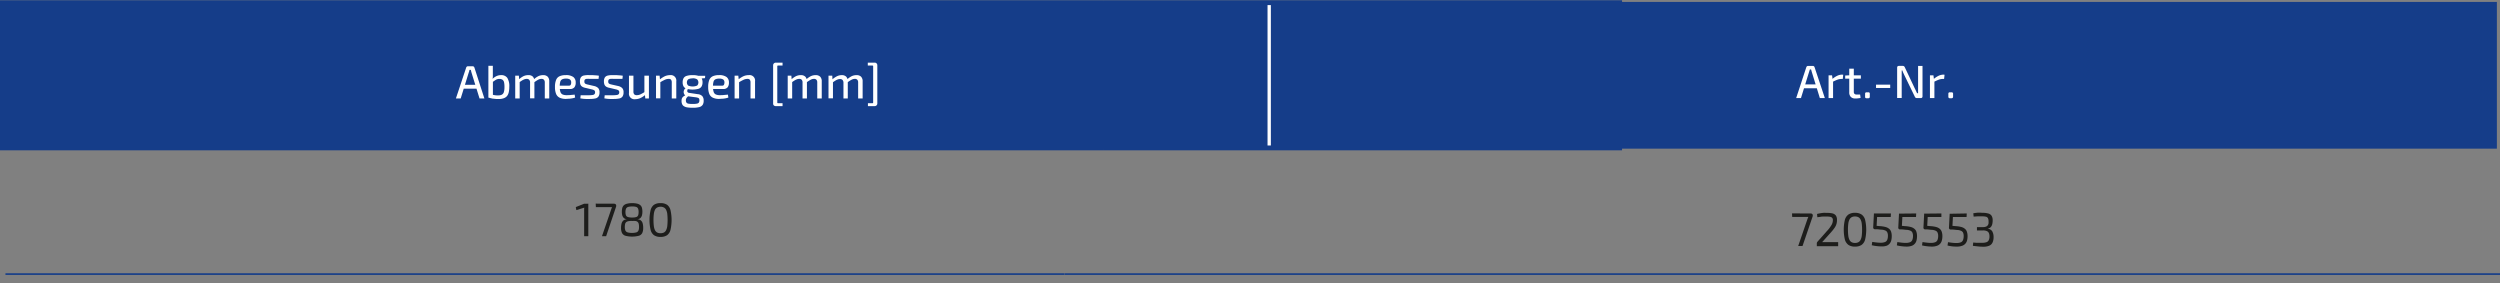 <?xml version="1.0" encoding="UTF-8"?> <svg xmlns="http://www.w3.org/2000/svg" viewBox="0 0 750.75 84.98"><rect x="0" y="0" width="750.75" height="84.98" fill="#808080" stroke="none"/><line x1="-0.94" y1="0.58" x2="331.24" y2="0.58" style="fill:none;stroke:#153d89;stroke-miterlimit:10"></line><line x1="331.24" y1="0.58" x2="487.1" y2="0.58" style="fill:none;stroke:#153d89;stroke-miterlimit:10"></line><path d="M510.88.58H749.81V44.64H510.88ZM0,.58H510.88V44.64H0Z" style="fill:#153d89"></path><line x1="381.14" y1="43.69" x2="381.14" y2="1.53" style="fill:none;stroke:#fff;stroke-miterlimit:10"></line><line x1="-0.94" y1="44.64" x2="331.24" y2="44.64" style="fill:none;stroke:#153d89;stroke-miterlimit:10"></line><line x1="331.24" y1="44.64" x2="487.1" y2="44.64" style="fill:none;stroke:#153d89;stroke-miterlimit:10"></line><path d="M141.94,19.9a.51.51,0,0,1,.32.1.58.58,0,0,1,.2.28l3,9.28h-1.46l-2.41-7.77-.11-.42c0-.14-.07-.27-.11-.39H141a3.64,3.64,0,0,0-.11.39c0,.14-.08.28-.13.42l-2.41,7.77h-1.44L140,20.28a.52.52,0,0,1,.2-.28.51.51,0,0,1,.32-.1Zm1.73,5.56v1.16h-4.92V25.46Z" style="fill:#fff"></path><path d="M148,19.76v2.49c0,.29,0,.56,0,.82a4.81,4.81,0,0,1-.12.76l.14.2v5.26l-1.36-.07V19.76Zm2.46,2.8a2.17,2.17,0,0,1,1.88.82,4.73,4.73,0,0,1,.6,2.73,7,7,0,0,1-.15,1.54,2.82,2.82,0,0,1-.49,1.14,2.19,2.19,0,0,1-1,.7,4,4,0,0,1-1.5.24l-.77,0-.86-.09c-.29,0-.57-.1-.84-.16a4,4,0,0,1-.74-.23l1.08-.88a4.74,4.74,0,0,0,.72.18,4.45,4.45,0,0,0,.71.09c.24,0,.46,0,.67,0a2,2,0,0,0,1-.25,1.35,1.35,0,0,0,.55-.77,5.43,5.43,0,0,0,.17-1.5,6,6,0,0,0-.13-1.43,1.26,1.26,0,0,0-.48-.76,1.76,1.76,0,0,0-1-.23,2,2,0,0,0-1,.29,12.46,12.46,0,0,0-1.09.76l-.1-.84a5.1,5.1,0,0,1,.84-.73,3.71,3.71,0,0,1,.91-.46A3.2,3.2,0,0,1,150.46,22.56Z" style="fill:#fff"></path><path d="M155.82,22.73l.1,1.31.14.2v5.32h-1.34V22.73Zm2.85-.17A1.81,1.81,0,0,1,160,23a2,2,0,0,1,.48,1.4v5.13h-1.3V24.83a1.23,1.23,0,0,0-.26-.88,1,1,0,0,0-.75-.26,2,2,0,0,0-.65.11,4.19,4.19,0,0,0-.69.33c-.26.16-.57.37-.93.64l-.09-.91a6.05,6.05,0,0,1,1.42-1A3.39,3.39,0,0,1,158.67,22.56Zm4.44,0a1.86,1.86,0,0,1,1.36.47,1.94,1.94,0,0,1,.47,1.4v5.13H163.6V24.83a1.26,1.26,0,0,0-.24-.86.93.93,0,0,0-.77-.28,2,2,0,0,0-.65.11,4,4,0,0,0-.68.35c-.25.15-.56.36-.91.62l-.07-.91a5.82,5.82,0,0,1,1.41-1A3.38,3.38,0,0,1,163.11,22.56Z" style="fill:#fff"></path><path d="M169.88,22.56a3.65,3.65,0,0,1,2.29.57,2,2,0,0,1,.71,1.67,2.19,2.19,0,0,1-.4,1.43,1.66,1.66,0,0,1-1.34.5h-3.95v-1h3.6c.31,0,.51-.09.6-.29a1.46,1.46,0,0,0,.14-.67,1.09,1.09,0,0,0-.37-.9,2.16,2.16,0,0,0-1.22-.26,2.45,2.45,0,0,0-1.12.21,1.17,1.17,0,0,0-.57.72,5.12,5.12,0,0,0-.16,1.46,5,5,0,0,0,.2,1.6,1.31,1.31,0,0,0,.66.77,2.92,2.92,0,0,0,1.21.21c.36,0,.75,0,1.2-.05s.84-.07,1.21-.12l.14.88a4.41,4.41,0,0,1-.81.23,8,8,0,0,1-1,.13c-.34,0-.65.05-.93.05a4.25,4.25,0,0,1-1.93-.37A2.18,2.18,0,0,1,167,28.21a5.28,5.28,0,0,1-.34-2.08A5.38,5.38,0,0,1,167,24a2,2,0,0,1,1.05-1.11A4.34,4.34,0,0,1,169.88,22.56Z" style="fill:#fff"></path><path d="M176.92,22.56l1,0,1,.07a7.93,7.93,0,0,1,.93.11l-.1.95-1.31,0-1.29,0a6.77,6.77,0,0,0-1,0,.8.8,0,0,0-.5.21.79.79,0,0,0-.16.57.74.74,0,0,0,.25.65,2.41,2.41,0,0,0,.73.26l1.95.45a2.54,2.54,0,0,1,1.22.62,1.8,1.8,0,0,1,.39,1.28,2.12,2.12,0,0,1-.32,1.27,1.56,1.56,0,0,1-1,.58,8.42,8.42,0,0,1-1.66.14l-1.13,0a10.36,10.36,0,0,1-1.65-.18l.1-.94.7,0,.81,0h.86a7.35,7.35,0,0,0,1.18-.07,1,1,0,0,0,.6-.25.78.78,0,0,0,.18-.57.66.66,0,0,0-.29-.62,2.7,2.7,0,0,0-.78-.27l-1.91-.45a2.66,2.66,0,0,1-.94-.38,1.4,1.4,0,0,1-.49-.62,2.76,2.76,0,0,1-.14-.93,2.13,2.13,0,0,1,.28-1.2,1.43,1.43,0,0,1,.87-.56A6.25,6.25,0,0,1,176.92,22.56Z" style="fill:#fff"></path><path d="M184.09,22.56l1,0,1,.07a7.93,7.93,0,0,1,.93.11l-.1.95-1.31,0-1.29,0a6.71,6.71,0,0,0-1,0,.8.8,0,0,0-.5.21.79.79,0,0,0-.16.57.71.71,0,0,0,.25.65,2.31,2.31,0,0,0,.73.26l2,.45a2.5,2.5,0,0,1,1.21.62,1.75,1.75,0,0,1,.4,1.28,2.12,2.12,0,0,1-.32,1.27,1.56,1.56,0,0,1-1,.58,8.53,8.53,0,0,1-1.67.14l-1.12,0a10.36,10.36,0,0,1-1.65-.18l.1-.94.7,0,.8,0H184a7.35,7.35,0,0,0,1.18-.07,1,1,0,0,0,.6-.25.78.78,0,0,0,.18-.57.66.66,0,0,0-.29-.62,2.7,2.7,0,0,0-.78-.27l-1.92-.45A2.69,2.69,0,0,1,182,26a1.4,1.4,0,0,1-.49-.62,2.52,2.52,0,0,1-.15-.93,2.22,2.22,0,0,1,.28-1.2,1.46,1.46,0,0,1,.88-.56A6.25,6.25,0,0,1,184.09,22.56Z" style="fill:#fff"></path><path d="M190.22,22.73v4.73a1.26,1.26,0,0,0,.24.87,1.11,1.11,0,0,0,.8.25,2.62,2.62,0,0,0,1.08-.25,11.69,11.69,0,0,0,1.31-.75l.16.89a7.07,7.07,0,0,1-1.54,1,3.84,3.84,0,0,1-1.52.32,1.65,1.65,0,0,1-1.87-1.88V22.73Zm4.65,0v6.83h-1.09l-.13-1.3-.14-.21V22.73Z" style="fill:#fff"></path><path d="M198.08,22.73,198.2,24l.1.2v5.32H197V22.73Zm3.15-.17a1.65,1.65,0,0,1,1.86,1.87v5.13h-1.36V24.83a1.4,1.4,0,0,0-.21-.89.88.88,0,0,0-.71-.25,2.83,2.83,0,0,0-1.21.29,16.34,16.34,0,0,0-1.44.79l0-.91a7,7,0,0,1,1.56-1A4,4,0,0,1,201.23,22.56Z" style="fill:#fff"></path><path d="M206,26.46l.74.1a1.06,1.06,0,0,0-.31.49.73.73,0,0,0,0,.53.7.7,0,0,0,.56.31l2.55.39a2.09,2.09,0,0,1,1.37.6,2,2,0,0,1,.4,1.34A2.22,2.22,0,0,1,211,31.5a1.75,1.75,0,0,1-1,.66,7.86,7.86,0,0,1-2,.2,10.15,10.15,0,0,1-1.61-.11,2.65,2.65,0,0,1-1-.35,1.34,1.34,0,0,1-.55-.63,2.34,2.34,0,0,1-.17-1,1.92,1.92,0,0,1,.13-.76,1.48,1.48,0,0,1,.44-.54,4.13,4.13,0,0,1,.8-.46l.88-.44.59.21-.67.49a2.57,2.57,0,0,0-.48.42,1.27,1.27,0,0,0-.29.42,1.18,1.18,0,0,0-.1.52,1.13,1.13,0,0,0,.18.69.94.94,0,0,0,.62.32,7.82,7.82,0,0,0,1.24.08,6.48,6.48,0,0,0,1.24-.09,1,1,0,0,0,.61-.32,1.13,1.13,0,0,0,.17-.66,1.18,1.18,0,0,0-.09-.52.62.62,0,0,0-.34-.26,3.54,3.54,0,0,0-.73-.16l-2.4-.31a1.28,1.28,0,0,1-.72-.29,1.17,1.17,0,0,1-.37-.54,1.36,1.36,0,0,1-.06-.63,1.68,1.68,0,0,1,.22-.6A1.07,1.07,0,0,1,206,26.46Zm2-3.9a5.59,5.59,0,0,1,1.76.22,1.58,1.58,0,0,1,.93.7,2.54,2.54,0,0,1,.28,1.25,2.47,2.47,0,0,1-.28,1.22,1.68,1.68,0,0,1-.94.72,6.93,6.93,0,0,1-3.54,0,1.72,1.72,0,0,1-.93-.71,2.45,2.45,0,0,1-.28-1.22,2.56,2.56,0,0,1,.28-1.26,1.57,1.57,0,0,1,.94-.7A5.69,5.69,0,0,1,207.92,22.56Zm0,1a2.42,2.42,0,0,0-1.35.28,1.32,1.32,0,0,0,0,1.85,3.42,3.42,0,0,0,2.71,0,1.34,1.34,0,0,0,0-1.85A2.44,2.44,0,0,0,207.9,23.52Zm3.78-.79-.07.7-1.76.15-.49-.85Z" style="fill:#fff"></path><path d="M215.9,22.56a3.67,3.67,0,0,1,2.29.57,2,2,0,0,1,.71,1.67,2.25,2.25,0,0,1-.4,1.43,1.66,1.66,0,0,1-1.34.5h-3.95v-1h3.6c.31,0,.51-.09.6-.29a1.6,1.6,0,0,0,.14-.67,1.09,1.09,0,0,0-.37-.9,2.2,2.2,0,0,0-1.23-.26,2.51,2.51,0,0,0-1.12.21,1.13,1.13,0,0,0-.56.72,5.12,5.12,0,0,0-.16,1.46,4.72,4.72,0,0,0,.2,1.6,1.25,1.25,0,0,0,.66.77,2.89,2.89,0,0,0,1.21.21c.35,0,.75,0,1.2-.05s.84-.07,1.21-.12l.14.88a4.53,4.53,0,0,1-.82.23,7.55,7.55,0,0,1-1,.13c-.34,0-.65.05-.93.05a4.22,4.22,0,0,1-1.93-.37A2.19,2.19,0,0,1,213,28.21a5.49,5.49,0,0,1-.33-2.08A5.59,5.59,0,0,1,213,24a2.1,2.1,0,0,1,1.06-1.11A4.34,4.34,0,0,1,215.9,22.56Z" style="fill:#fff"></path><path d="M221.72,22.73l.13,1.31.1.2v5.32H220.6V22.73Zm3.15-.17a1.65,1.65,0,0,1,1.87,1.87v5.13h-1.36V24.83a1.4,1.4,0,0,0-.21-.89.89.89,0,0,0-.72-.25,2.78,2.78,0,0,0-1.2.29,16.34,16.34,0,0,0-1.44.79l-.06-.91a7,7,0,0,1,1.57-1A4,4,0,0,1,224.87,22.56Z" style="fill:#fff"></path><path d="M235,18.81v.88h-1.37c-.14,0-.21.07-.21.22V30.76c0,.15.07.23.21.23H235v.88h-2a.91.91,0,0,1-.59-.19.74.74,0,0,1-.24-.62V19.62a.78.78,0,0,1,.24-.59.83.83,0,0,1,.59-.22Z" style="fill:#fff"></path><path d="M237.65,22.73l.1,1.31.14.2v5.32h-1.34V22.73Zm2.85-.17a1.82,1.82,0,0,1,1.34.47,2,2,0,0,1,.48,1.4v5.13H241V24.83a1.23,1.23,0,0,0-.25-.88,1,1,0,0,0-.75-.26,2,2,0,0,0-.65.11,4.19,4.19,0,0,0-.69.33c-.26.16-.57.37-.93.64l-.09-.91a6.05,6.05,0,0,1,1.42-1A3.39,3.39,0,0,1,240.5,22.56Zm4.43,0a1.86,1.86,0,0,1,1.37.47,1.94,1.94,0,0,1,.47,1.4v5.13h-1.35V24.83a1.26,1.26,0,0,0-.23-.86.93.93,0,0,0-.77-.28,2,2,0,0,0-.65.11,4,4,0,0,0-.68.35,10,10,0,0,0-.91.62l-.07-.91a5.82,5.82,0,0,1,1.41-1A3.37,3.37,0,0,1,244.93,22.56Z" style="fill:#fff"></path><path d="M249.93,22.73,250,24l.14.2v5.32h-1.34V22.73Zm2.84-.17a1.83,1.83,0,0,1,1.35.47,2,2,0,0,1,.47,1.4v5.13h-1.3V24.83A1.23,1.23,0,0,0,253,24a1,1,0,0,0-.76-.26,2,2,0,0,0-.64.11,3.84,3.84,0,0,0-.69.33c-.26.16-.57.37-.93.64l-.09-.91a6.05,6.05,0,0,1,1.42-1A3.35,3.35,0,0,1,252.77,22.56Zm4.44,0a1.88,1.88,0,0,1,1.37.47,1.94,1.94,0,0,1,.47,1.4v5.13H257.7V24.83a1.26,1.26,0,0,0-.23-.86.94.94,0,0,0-.78-.28,2,2,0,0,0-.64.11,4.08,4.08,0,0,0-.69.35c-.25.15-.55.36-.91.62l-.07-.91a6.05,6.05,0,0,1,1.42-1A3.37,3.37,0,0,1,257.21,22.56Z" style="fill:#fff"></path><path d="M262.64,18.81a.78.78,0,0,1,.59.22.81.81,0,0,1,.23.59V31.06a.77.77,0,0,1-.23.58.79.79,0,0,1-.59.23h-2V31H262c.14,0,.21-.08.21-.23V19.91c0-.15-.07-.22-.21-.22H260.6v-.88Z" style="fill:#fff"></path><path d="M544.39,19.79a.52.52,0,0,1,.32.11.54.54,0,0,1,.2.27L548,29.45H546.5l-2.4-7.77-.12-.42a3.64,3.64,0,0,0-.11-.39h-.39c0,.12-.07.25-.11.39s-.08.28-.13.42l-2.41,7.77h-1.44l3.05-9.28a.6.6,0,0,1,.2-.27.52.52,0,0,1,.32-.11Zm1.74,5.56v1.16H541.2V25.35Z" style="fill:#fff"></path><path d="M550.17,22.62l.17,1.31.13.2v5.32h-1.35V22.62Zm3.35-.17-.14,1.26h-.44a3.45,3.45,0,0,0-1.16.22c-.4.15-.88.37-1.45.65l-.1-.83a6.53,6.53,0,0,1,1.5-1,3.57,3.57,0,0,1,1.48-.34Z" style="fill:#fff"></path><path d="M558.82,22.62v1h-4.71v-.94l1.34-.07Zm-2.12-2v6.89a.9.9,0,0,0,.2.67.92.92,0,0,0,.69.21h1l.15,1a2.57,2.57,0,0,1-.54.11l-.6.07-.48,0a1.76,1.76,0,0,1-1.33-.48,1.88,1.88,0,0,1-.46-1.37V20.62Z" style="fill:#fff"></path><path d="M561,27.72a.55.55,0,0,1,.39.1.49.49,0,0,1,.11.38V29a.54.54,0,0,1-.11.39.55.55,0,0,1-.39.11h-.41a.41.41,0,0,1-.5-.5V28.2a.54.54,0,0,1,.11-.38.59.59,0,0,1,.39-.1Z" style="fill:#fff"></path><path d="M567.63,25.42v1h-4.26v-1Z" style="fill:#fff"></path><path d="M577.33,19.79V28.9c0,.37-.17.55-.52.55h-1.2a.58.58,0,0,1-.37-.11A.88.88,0,0,1,575,29l-3.17-6.53-.29-.63a3.73,3.73,0,0,1-.25-.67h-.21c0,.22,0,.43,0,.65s0,.44,0,.67v6.94h-1.37V20.34c0-.37.18-.55.53-.55h1.17a.6.6,0,0,1,.37.11.8.8,0,0,1,.24.32l3,6.36c.11.2.22.42.33.67s.23.5.35.74H576c0-.25,0-.5,0-.74s0-.5,0-.74V19.79Z" style="fill:#fff"></path><path d="M580.61,22.62l.17,1.31.12.2v5.32h-1.34V22.62Zm3.34-.17-.14,1.26h-.43a3.55,3.55,0,0,0-1.17.22c-.4.15-.88.37-1.45.65l-.1-.83a6.81,6.81,0,0,1,1.51-1,3.57,3.57,0,0,1,1.48-.34Z" style="fill:#fff"></path><path d="M586,27.72a.55.55,0,0,1,.39.1.49.49,0,0,1,.12.38V29a.54.54,0,0,1-.12.39.55.55,0,0,1-.39.11h-.4a.6.6,0,0,1-.4-.11.59.59,0,0,1-.11-.39V28.2a.54.54,0,0,1,.11-.38.6.6,0,0,1,.4-.1Z" style="fill:#fff"></path><line x1="1.64" y1="82.31" x2="319.65" y2="82.31" style="fill:none;stroke:#153d89;stroke-miterlimit:10;stroke-width:0.5px"></line><line x1="319.69" y1="82.31" x2="751.76" y2="82.31" style="fill:none;stroke:#153d89;stroke-miterlimit:10;stroke-width:0.5px"></line><path d="M176.67,61.17v9.77h-1.25V63.2c0-.14,0-.29,0-.43a2,2,0,0,1,.05-.42l-2.39.75-.17-.92,2.49-1Z" style="fill:#1d1d1b"></path><path d="M184.33,61.17a.91.91,0,0,1,.47.11.52.52,0,0,1,.22.3.85.85,0,0,1,0,.46l-3,8.9h-1.25l2.75-8a3.35,3.35,0,0,1,.14-.38c0-.12.1-.23.15-.35h-4.87l-.05-1.06Z" style="fill:#1d1d1b"></path><path d="M189.81,61a6.06,6.06,0,0,1,1.54.16,2.24,2.24,0,0,1,.94.46,1.62,1.62,0,0,1,.49.8,4.42,4.42,0,0,1,.13,1.16,4.23,4.23,0,0,1-.14,1.12,1.73,1.73,0,0,1-.45.77,1.37,1.37,0,0,1-.8.35v.05a1.57,1.57,0,0,1,1,.39,1.8,1.8,0,0,1,.49.89,5.27,5.27,0,0,1,.14,1.33,3.43,3.43,0,0,1-.27,1.46,1.64,1.64,0,0,1-1,.85,8.21,8.21,0,0,1-4.1,0,1.73,1.73,0,0,1-1-.85,3.42,3.42,0,0,1-.28-1.46,5.24,5.24,0,0,1,.15-1.33,1.89,1.89,0,0,1,.5-.89,1.62,1.62,0,0,1,1-.39v-.05a1.4,1.4,0,0,1-.81-.35,1.75,1.75,0,0,1-.46-.77,4.23,4.23,0,0,1-.14-1.12,4.39,4.39,0,0,1,.14-1.16,1.77,1.77,0,0,1,.49-.8,2.28,2.28,0,0,1,1-.46A6,6,0,0,1,189.81,61Zm0,5.34a6.32,6.32,0,0,0-1.09.08,1.54,1.54,0,0,0-.67.29,1.07,1.07,0,0,0-.33.58,3.94,3.94,0,0,0-.09.93,2.68,2.68,0,0,0,.17,1,1.07,1.07,0,0,0,.66.56,4.53,4.53,0,0,0,1.33.16,4.36,4.36,0,0,0,1.32-.16,1,1,0,0,0,.62-.56,2.51,2.51,0,0,0,.17-1,4.19,4.19,0,0,0-.09-1,1.14,1.14,0,0,0-.32-.57,1.23,1.23,0,0,0-.63-.28A6.06,6.06,0,0,0,189.84,66.37Zm0-4.33a3.94,3.94,0,0,0-1.23.15,1,1,0,0,0-.59.53,2.49,2.49,0,0,0-.16,1,2.58,2.58,0,0,0,.16,1,.91.91,0,0,0,.6.49,4.35,4.35,0,0,0,1.24.14,4.3,4.3,0,0,0,1.24-.14.92.92,0,0,0,.56-.51,3,3,0,0,0,.14-1,2.7,2.7,0,0,0-.15-1,.94.94,0,0,0-.57-.53A4,4,0,0,0,189.82,62Z" style="fill:#1d1d1b"></path><path d="M198.36,61a3.39,3.39,0,0,1,2,.52,2.9,2.9,0,0,1,1,1.64,13.35,13.35,0,0,1,0,5.81,2.87,2.87,0,0,1-1,1.64,3.39,3.39,0,0,1-2,.53,3.34,3.34,0,0,1-2-.53,2.87,2.87,0,0,1-1-1.64,13.35,13.35,0,0,1,0-5.81,2.9,2.9,0,0,1,1-1.64A3.34,3.34,0,0,1,198.36,61Zm0,1.09a2.14,2.14,0,0,0-1,.22,1.61,1.61,0,0,0-.66.68,3.93,3.93,0,0,0-.35,1.23,15.53,15.53,0,0,0,0,3.69,3.85,3.85,0,0,0,.35,1.23,1.69,1.69,0,0,0,.66.69,2.5,2.5,0,0,0,2,0,1.58,1.58,0,0,0,.66-.69,3.59,3.59,0,0,0,.36-1.23,17.07,17.07,0,0,0,0-3.69,3.66,3.66,0,0,0-.36-1.23,1.5,1.5,0,0,0-.66-.68A2.15,2.15,0,0,0,198.36,62.08Z" style="fill:#1d1d1b"></path><path d="M543.66,64.1a.89.89,0,0,1,.47.1.45.45,0,0,1,.22.3.93.93,0,0,1,0,.46l-3.05,8.91H540l2.75-8,.14-.37a3.73,3.73,0,0,1,.16-.35H538.2l-.06-1.06Z" style="fill:#1d1d1b"></path><path d="M548.68,63.93a7.37,7.37,0,0,1,1.6.15,1.84,1.84,0,0,1,1,.61,2.13,2.13,0,0,1,.36,1.35A3.8,3.8,0,0,1,551,68.3a11.53,11.53,0,0,1-1,1.29l-2.81,3.13.79,0,.8,0H552v1.21h-6.41v-.78a.78.78,0,0,1,.18-.54l2.83-3.2A9.48,9.48,0,0,0,550,67.57a2.8,2.8,0,0,0,.41-1.48,1,1,0,0,0-.23-.7,1.23,1.23,0,0,0-.63-.29,5.43,5.43,0,0,0-1-.07l-.86,0c-.28,0-.57,0-.87.06s-.67.08-1.07.15l-.09-1c.45-.1.84-.18,1.17-.23s.65-.09.94-.11Z" style="fill:#1d1d1b"></path><path d="M557.06,63.91a3.39,3.39,0,0,1,2,.53,2.87,2.87,0,0,1,1.05,1.64,13.3,13.3,0,0,1,0,5.8,2.9,2.9,0,0,1-1.05,1.65,3.39,3.39,0,0,1-2,.52,3.34,3.34,0,0,1-2-.52A3,3,0,0,1,554,71.88a13.3,13.3,0,0,1,0-5.8,2.93,2.93,0,0,1,1.06-1.64A3.34,3.34,0,0,1,557.06,63.91Zm0,1.09a2.2,2.2,0,0,0-1,.22,1.69,1.69,0,0,0-.66.69,3.86,3.86,0,0,0-.35,1.22,13.82,13.82,0,0,0-.11,1.85,13.66,13.66,0,0,0,.11,1.84,3.85,3.85,0,0,0,.35,1.23,1.63,1.63,0,0,0,.66.69,2.08,2.08,0,0,0,1,.22,2.15,2.15,0,0,0,1-.22,1.52,1.52,0,0,0,.66-.69,3.59,3.59,0,0,0,.36-1.23,13.84,13.84,0,0,0,.1-1.84,14,14,0,0,0-.1-1.85,3.6,3.6,0,0,0-.36-1.22,1.58,1.58,0,0,0-.66-.69A2.27,2.27,0,0,0,557.06,65Z" style="fill:#1d1d1b"></path><path d="M567.85,64.1l-.06,1.06h-4.1l-.14,2.66,1,.09a8.36,8.36,0,0,1,1.64.25,2.83,2.83,0,0,1,1.1.54,1.91,1.91,0,0,1,.61.9,4,4,0,0,1,.19,1.34,5.31,5.31,0,0,1-.12,1.14,2.49,2.49,0,0,1-.45,1,2.27,2.27,0,0,1-.95.71A4.38,4.38,0,0,1,565,74a11.72,11.72,0,0,1-1.35-.09,11.09,11.09,0,0,1-1.56-.27l.14-1c.45.07.89.13,1.34.18a10.16,10.16,0,0,0,1.14.07,3.4,3.4,0,0,0,1.41-.23,1.23,1.23,0,0,0,.63-.68,3.11,3.11,0,0,0,.19-1.08,2.44,2.44,0,0,0-.17-1.07,1.09,1.09,0,0,0-.56-.58,3.19,3.19,0,0,0-1-.27c-.43,0-.95-.1-1.58-.14l-.65,0a.54.54,0,0,1-.34-.18.48.48,0,0,1-.12-.37l.22-4.19Z" style="fill:#1d1d1b"></path><path d="M575.44,64.1l-.06,1.06h-4.1l-.14,2.66,1,.09a8.36,8.36,0,0,1,1.64.25,2.83,2.83,0,0,1,1.1.54,1.91,1.91,0,0,1,.61.9,4,4,0,0,1,.19,1.34,5.31,5.31,0,0,1-.12,1.14,2.49,2.49,0,0,1-.45,1,2.27,2.27,0,0,1-.95.71,4.38,4.38,0,0,1-1.63.26,11.72,11.72,0,0,1-1.35-.09,11.09,11.09,0,0,1-1.56-.27l.15-1c.44.07.88.13,1.33.18a10.16,10.16,0,0,0,1.14.07,3.4,3.4,0,0,0,1.41-.23,1.23,1.23,0,0,0,.63-.68,3.11,3.11,0,0,0,.19-1.08,2.44,2.44,0,0,0-.17-1.07,1.09,1.09,0,0,0-.56-.58,3.19,3.19,0,0,0-1-.27c-.43,0-1-.1-1.57-.14l-.66,0a.54.54,0,0,1-.34-.18.48.48,0,0,1-.12-.37l.22-4.19Z" style="fill:#1d1d1b"></path><path d="M583,64.1l0,1.06h-4.11l-.14,2.66,1,.09a8.36,8.36,0,0,1,1.64.25,2.83,2.83,0,0,1,1.1.54,1.91,1.91,0,0,1,.61.9,4,4,0,0,1,.2,1.34,4.74,4.74,0,0,1-.13,1.14,2.49,2.49,0,0,1-.45,1,2.27,2.27,0,0,1-1,.71,4.38,4.38,0,0,1-1.63.26,11.72,11.72,0,0,1-1.35-.09,11.09,11.09,0,0,1-1.56-.27l.15-1c.44.07.88.13,1.33.18a10.16,10.16,0,0,0,1.14.07,3.4,3.4,0,0,0,1.41-.23,1.23,1.23,0,0,0,.63-.68,3.11,3.11,0,0,0,.19-1.08,2.44,2.44,0,0,0-.17-1.07,1.09,1.09,0,0,0-.56-.58,3.19,3.19,0,0,0-1-.27c-.43,0-1-.1-1.58-.14l-.65,0a.54.54,0,0,1-.34-.18.48.48,0,0,1-.12-.37l.22-4.19Z" style="fill:#1d1d1b"></path><path d="M590.62,64.1l-.06,1.06h-4.1l-.14,2.66,1,.09a8.37,8.37,0,0,1,1.63.25,2.83,2.83,0,0,1,1.1.54,1.91,1.91,0,0,1,.61.9,4,4,0,0,1,.2,1.34,5.31,5.31,0,0,1-.12,1.14,2.5,2.5,0,0,1-.46,1,2.27,2.27,0,0,1-1,.71,4.38,4.38,0,0,1-1.63.26A11.72,11.72,0,0,1,586.4,74a11.09,11.09,0,0,1-1.56-.27l.15-1c.44.07.88.13,1.33.18a10.16,10.16,0,0,0,1.14.07,3.4,3.4,0,0,0,1.41-.23,1.23,1.23,0,0,0,.63-.68,3.11,3.11,0,0,0,.19-1.08,2.62,2.62,0,0,0-.16-1.07,1.15,1.15,0,0,0-.57-.58,3.19,3.19,0,0,0-1-.27c-.43,0-.95-.1-1.57-.14l-.66,0a.54.54,0,0,1-.34-.18.48.48,0,0,1-.12-.37l.22-4.19Z" style="fill:#1d1d1b"></path><path d="M595.35,63.91a5.89,5.89,0,0,1,1.74.21,1.66,1.66,0,0,1,1,.7,2.61,2.61,0,0,1,.31,1.36,4.57,4.57,0,0,1-.13,1.14,2,2,0,0,1-.43.86,1.47,1.47,0,0,1-.87.46v.06a1.7,1.7,0,0,1,1.32.8,3.47,3.47,0,0,1,.38,1.65,3.72,3.72,0,0,1-.29,1.63,1.89,1.89,0,0,1-1,1,4.48,4.48,0,0,1-1.84.31A13.88,13.88,0,0,1,594,74l-1.54-.17.09-1,.93.08.88,0h.89a3.93,3.93,0,0,0,1.27-.17,1.24,1.24,0,0,0,.7-.61,2.55,2.55,0,0,0,.22-1.13,2.69,2.69,0,0,0-.15-.94,1.16,1.16,0,0,0-.57-.63,2.66,2.66,0,0,0-1.23-.23h-1.81v-1h1.81a2.36,2.36,0,0,0,.93-.16,1.21,1.21,0,0,0,.52-.4,1.41,1.41,0,0,0,.22-.57,4.65,4.65,0,0,0,0-.66,2,2,0,0,0-.2-.93.94.94,0,0,0-.62-.41,5.21,5.21,0,0,0-1.18-.1c-.46,0-.91,0-1.34,0l-1.14.08-.1-1c.49-.09.95-.15,1.4-.19A12.21,12.21,0,0,1,595.35,63.91Z" style="fill:#1d1d1b"></path></svg> 